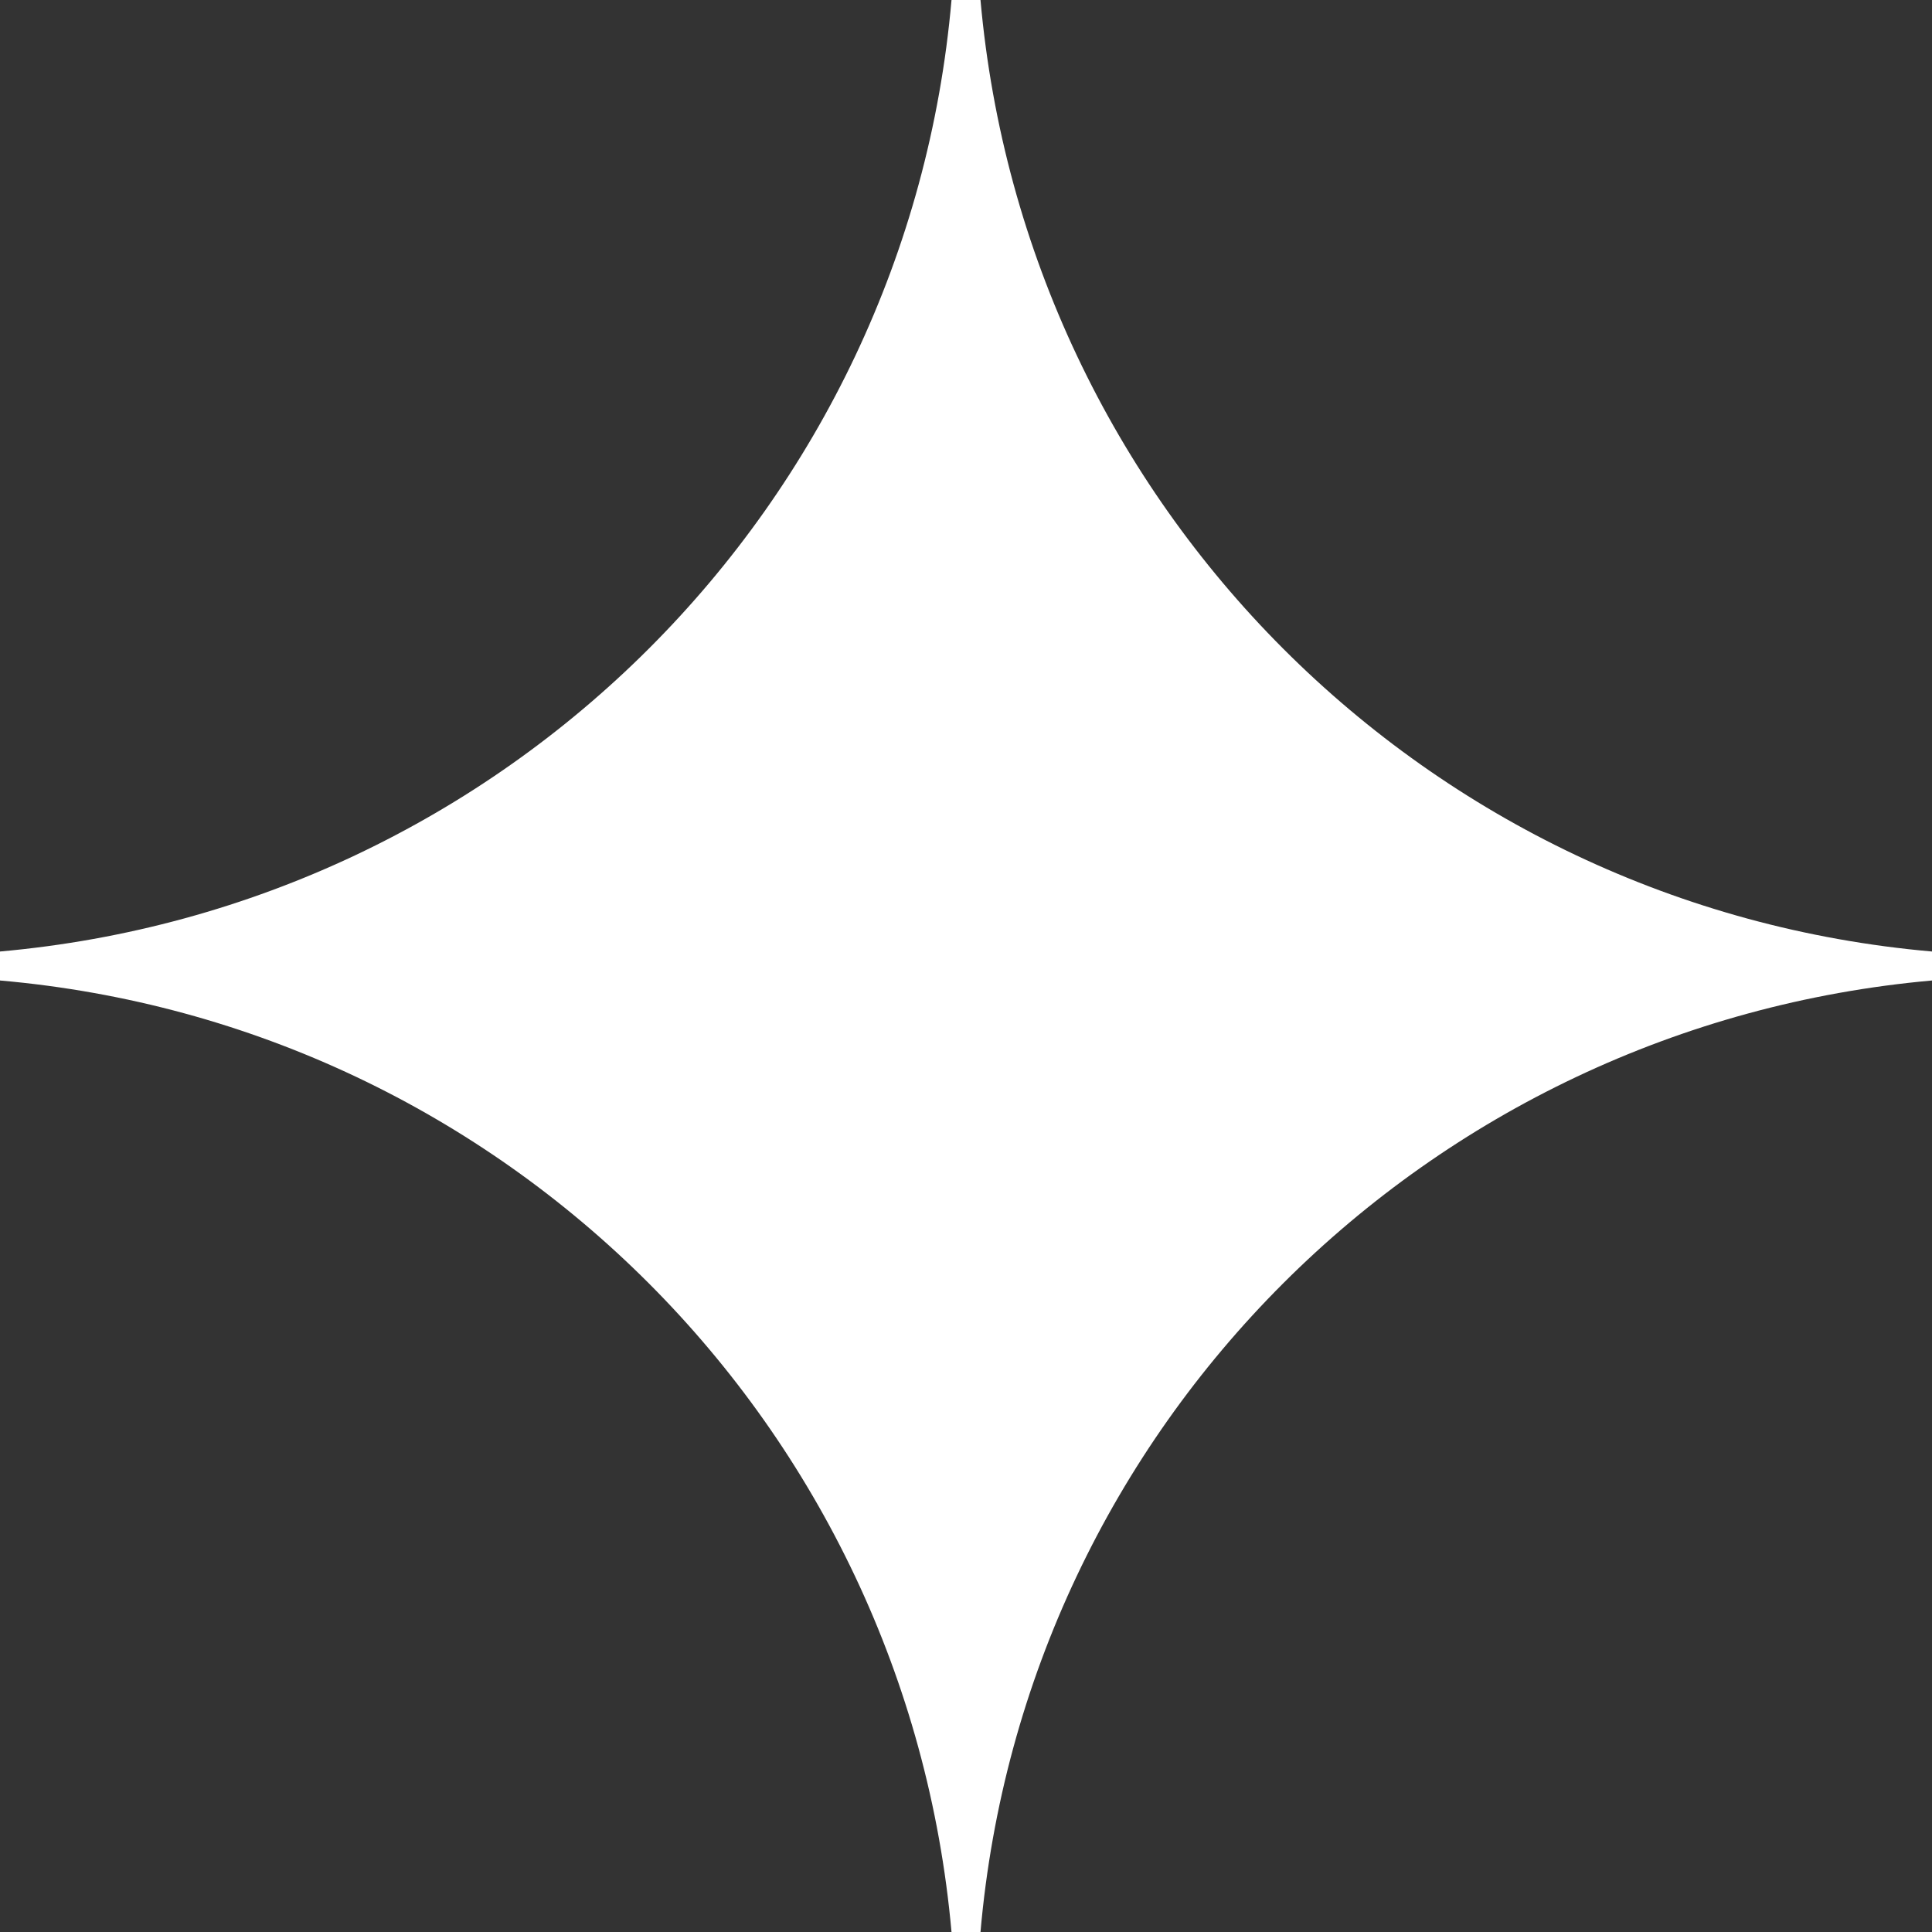 <svg width="24" height="24" viewBox="0 0 24 24" fill="none" xmlns="http://www.w3.org/2000/svg">
<rect x="0" y="0" width="24" height="24" fill="#333333" stroke="none"/>
<path d="M12.18 0H11.82C11.27 6.286 6.286 11.259 0 11.82V12.18C6.286 12.73 11.259 17.714 11.82 24H12.18C12.73 17.714 17.714 12.741 24 12.18V11.82C17.714 11.27 12.741 6.286 12.18 0Z" fill="white"/>
</svg>

